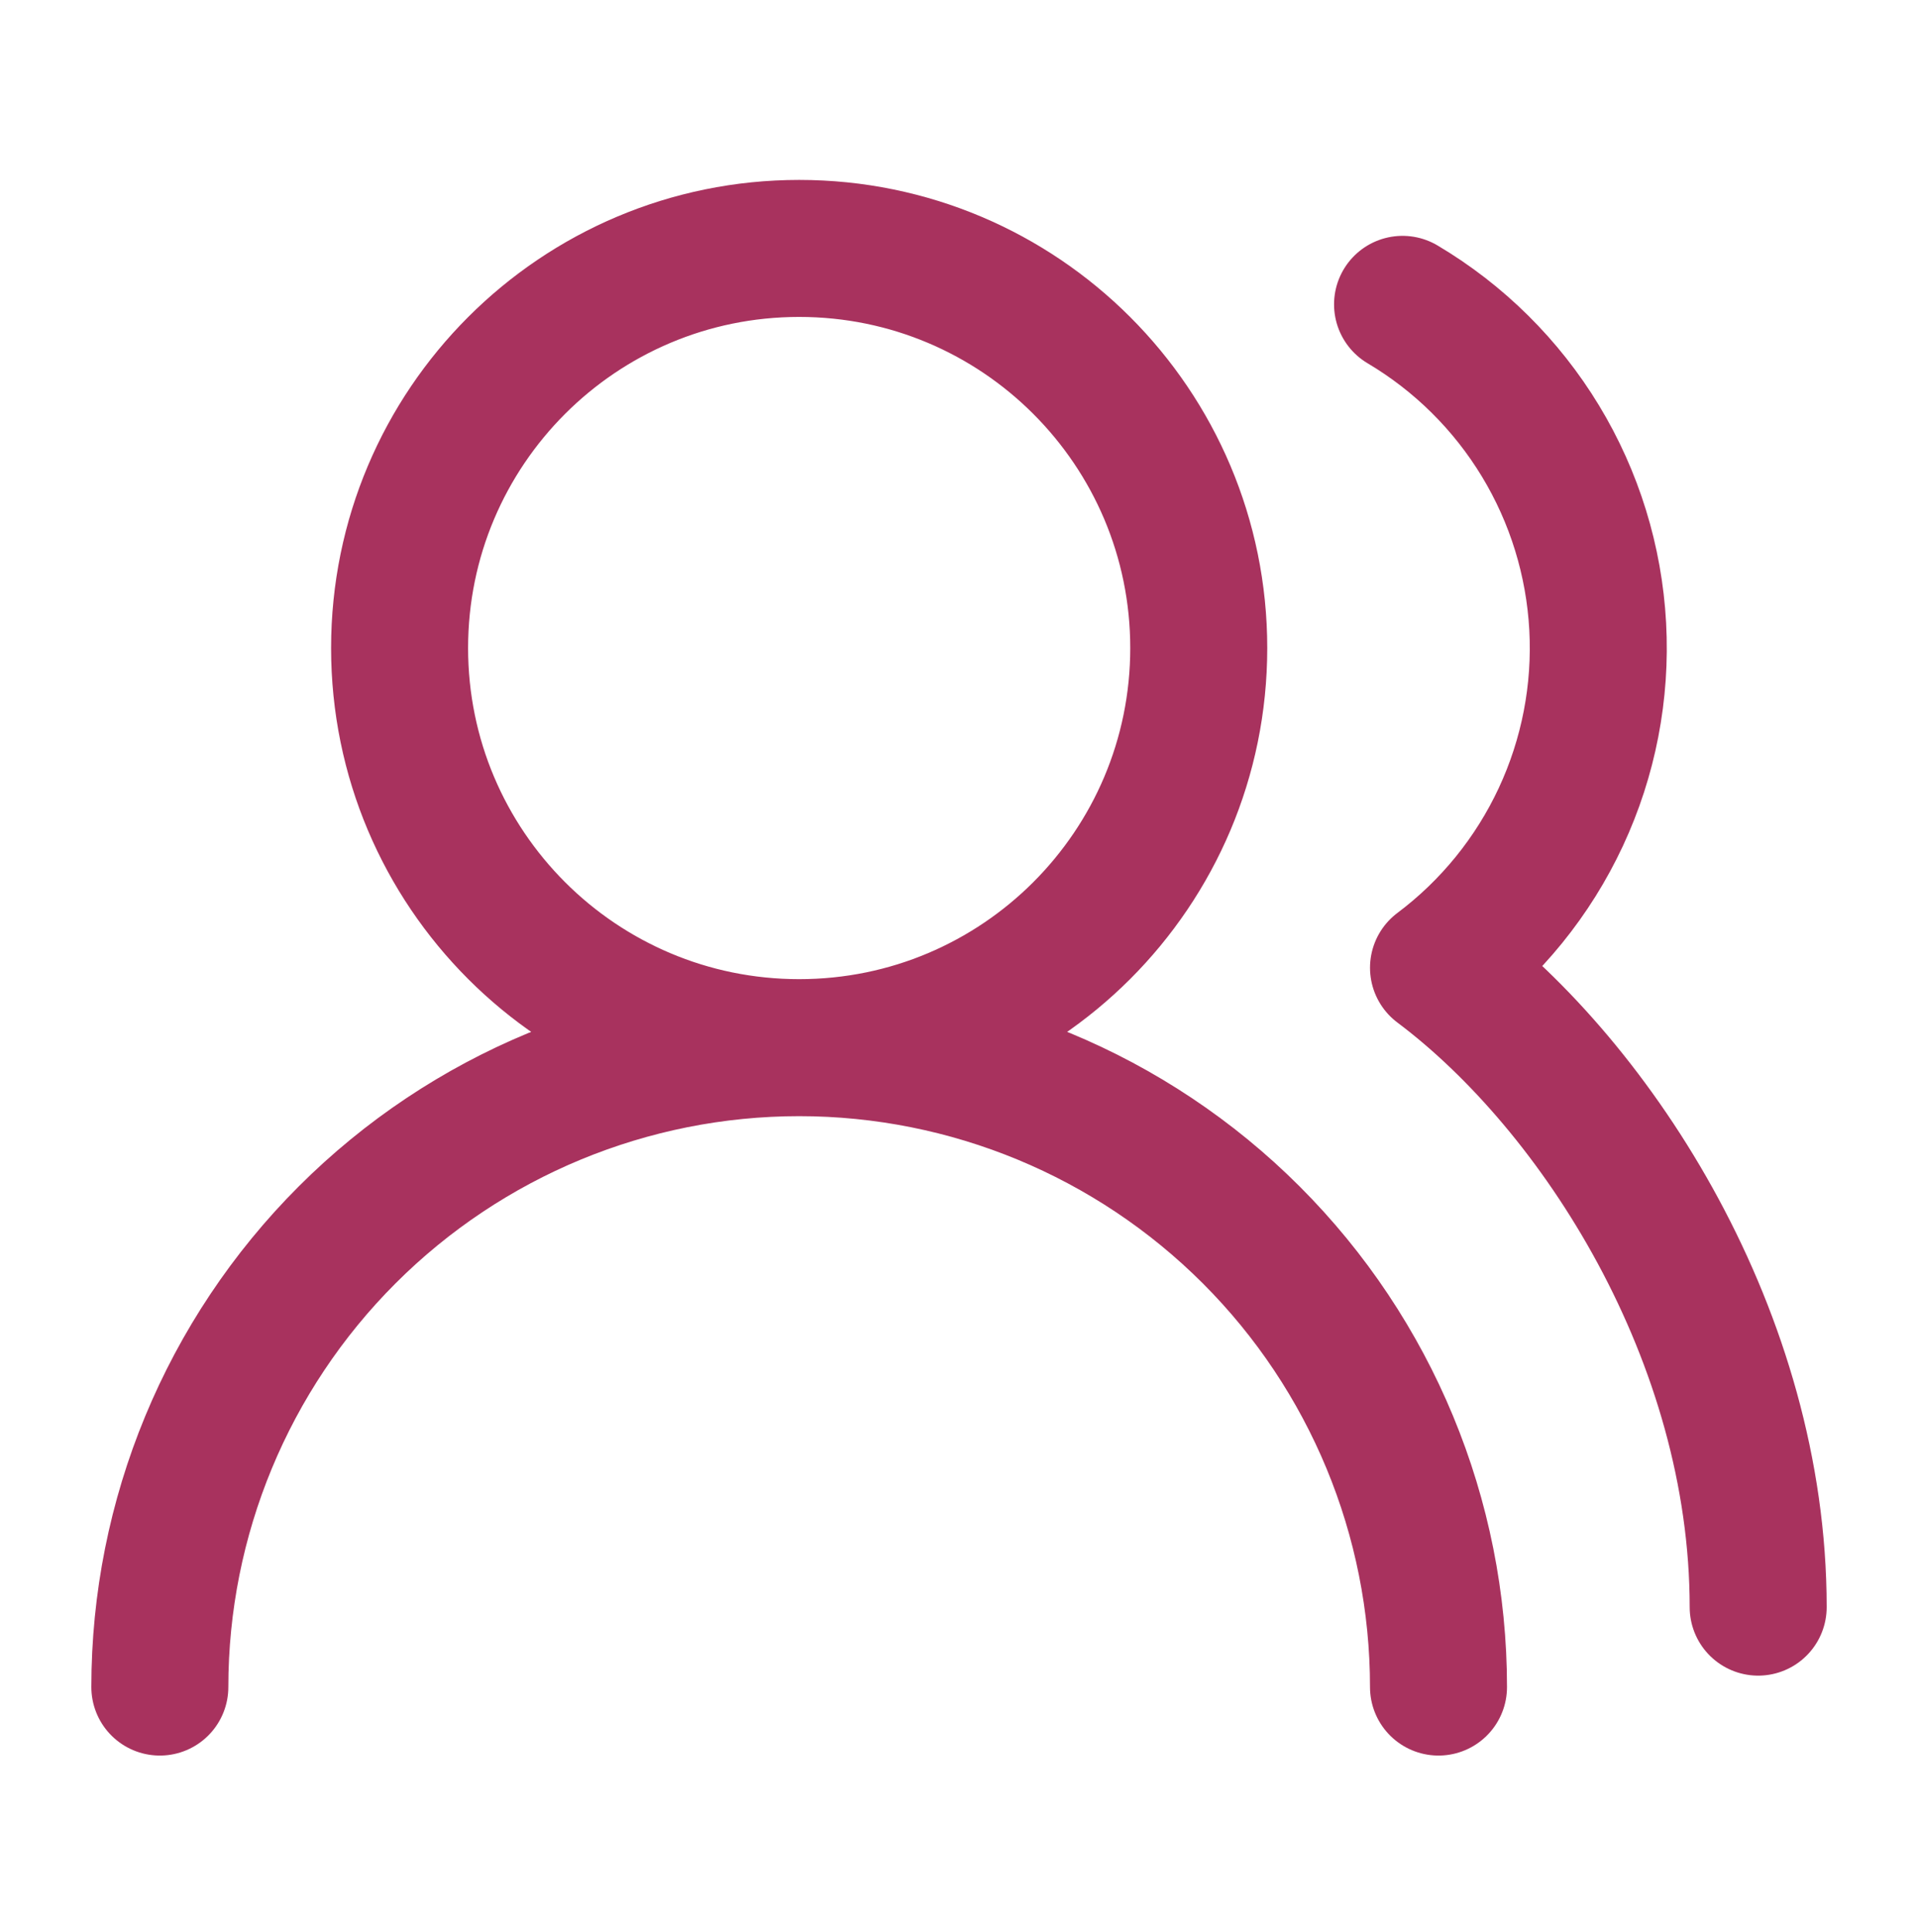 <svg width="140" height="141" viewBox="0 0 140 141" fill="none" xmlns="http://www.w3.org/2000/svg">
<path d="M105 123.131C105 110.754 100.084 98.884 91.332 90.132C82.58 81.381 70.71 76.464 58.334 76.464M58.334 76.464C45.957 76.464 34.087 81.381 25.335 90.132C16.584 98.884 11.667 110.754 11.667 123.131M58.334 76.464C74.442 76.464 87.5 63.406 87.5 47.297C87.5 31.189 74.442 18.131 58.334 18.131C42.225 18.131 29.167 31.189 29.167 47.297C29.167 63.406 42.225 76.464 58.334 76.464ZM128.334 117.297C128.334 97.639 116.667 79.381 105.001 70.631C108.836 67.753 111.902 63.975 113.929 59.63C115.956 55.286 116.88 50.508 116.621 45.721C116.361 40.934 114.926 36.284 112.441 32.184C109.956 28.084 106.499 24.66 102.376 22.214" stroke="#A8325E" stroke-width="10" stroke-linecap="round" stroke-linejoin="round"/>
</svg>
